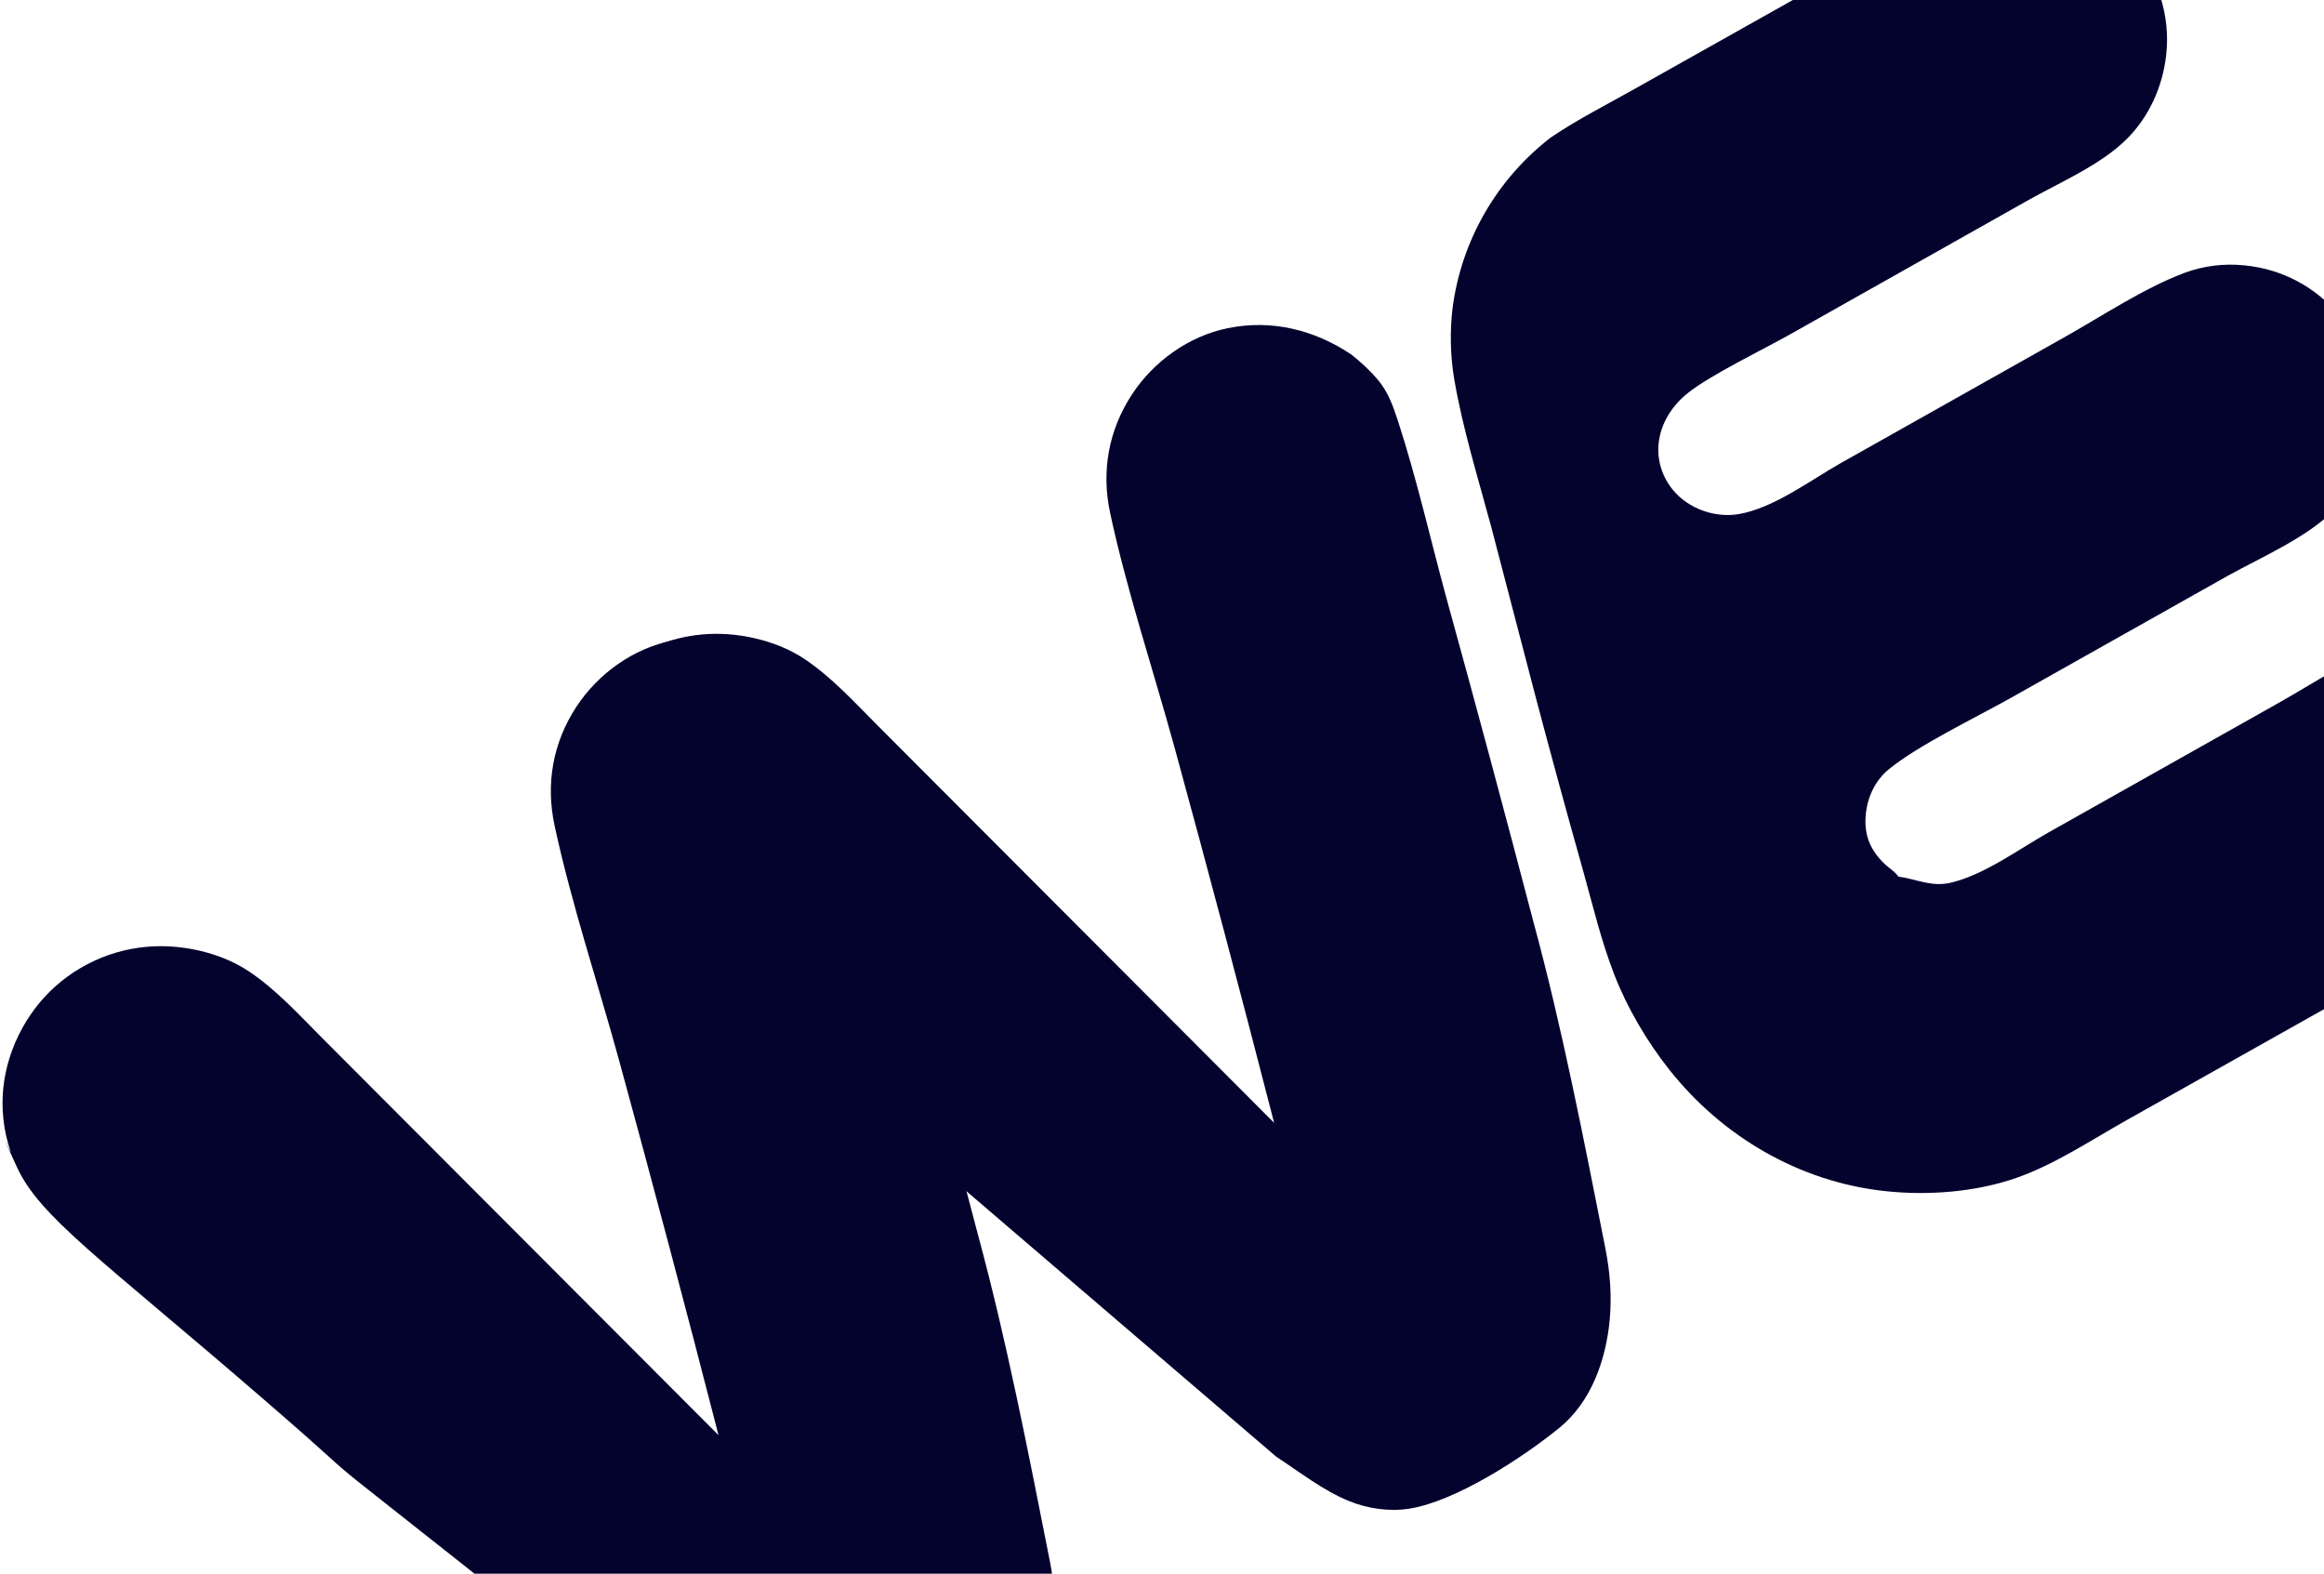 <svg width="449" height="304" viewBox="0 0 449 304" fill="none" xmlns="http://www.w3.org/2000/svg">
<path d="M299.646 26.534C304.846 23.026 310.614 20.103 316.083 17.025L367.007 -11.59C371.859 -14.314 376.756 -17.438 381.973 -19.402C385.53 -20.741 389.663 -20.972 393.412 -20.584C400.585 -19.84 407.399 -16.456 411.906 -10.807C416.777 -4.703 419.427 2.927 418.493 10.782C417.768 16.882 415.175 22.65 410.748 26.995C405.733 31.917 398.006 35.215 391.89 38.652L345.902 64.562C340.664 67.508 330.558 72.385 326.161 75.873C323.074 78.322 320.853 81.728 320.446 85.683C320.11 88.955 321.163 92.167 323.245 94.686C326.225 98.29 331.383 100.115 336.018 99.297C342.723 98.112 349.707 92.824 355.622 89.471L398.757 65.195C406.094 61.078 414.266 55.621 422.04 52.714C422.965 52.373 423.906 52.086 424.863 51.854C425.82 51.62 426.787 51.443 427.764 51.321C428.741 51.199 429.722 51.134 430.705 51.125C431.689 51.116 432.67 51.163 433.647 51.267C434.097 51.309 434.546 51.362 434.993 51.426C435.44 51.491 435.885 51.566 436.328 51.654C436.771 51.74 437.212 51.838 437.649 51.946C438.088 52.055 438.523 52.175 438.955 52.305C439.387 52.435 439.816 52.575 440.24 52.727C440.665 52.88 441.086 53.042 441.502 53.214C441.919 53.387 442.331 53.57 442.737 53.763C443.145 53.956 443.547 54.159 443.944 54.372C444.34 54.586 444.731 54.809 445.117 55.042C445.502 55.274 445.882 55.517 446.255 55.769C446.629 56.021 446.995 56.282 447.355 56.551C447.716 56.822 448.068 57.101 448.414 57.389C448.76 57.677 449.098 57.973 449.429 58.278C449.76 58.582 450.083 58.895 450.399 59.216C450.714 59.537 451.02 59.866 451.319 60.203C451.617 60.539 451.907 60.882 452.188 61.233C456.977 67.175 459.651 74.841 458.749 82.514C458.663 83.26 458.546 84 458.398 84.736C458.249 85.472 458.07 86.201 457.861 86.923C457.651 87.644 457.412 88.356 457.144 89.057C456.874 89.759 456.576 90.449 456.249 91.127C455.922 91.803 455.567 92.466 455.185 93.115C454.803 93.763 454.394 94.394 453.96 95.009C453.524 95.623 453.064 96.218 452.579 96.795C452.094 97.372 451.586 97.927 451.054 98.462C445.566 103.923 437.098 107.527 430.35 111.265L388.346 134.902C381.493 138.739 370.739 143.899 364.996 148.545C362.29 150.732 360.781 153.978 360.467 157.388C360.106 161.305 361.316 164.215 364.152 166.928C364.912 167.654 365.877 168.222 366.54 169.037C366.622 169.139 366.703 169.245 366.784 169.348C370.232 169.806 373.099 171.358 376.715 170.556C383.183 169.123 389.965 164.091 395.749 160.824L439.796 136.034C447.122 131.924 455.136 126.562 462.913 123.644C466.083 122.454 469.711 122.062 473.068 122.33C473.522 122.37 473.976 122.421 474.428 122.484C474.88 122.547 475.33 122.62 475.779 122.705C476.226 122.789 476.672 122.884 477.117 122.99C477.56 123.097 478 123.213 478.438 123.34C478.876 123.468 479.31 123.606 479.741 123.754C480.172 123.902 480.599 124.061 481.022 124.231C481.445 124.399 481.863 124.579 482.277 124.768C482.69 124.957 483.1 125.157 483.504 125.367C483.908 125.576 484.307 125.795 484.7 126.023C485.094 126.252 485.481 126.49 485.863 126.738C486.245 126.985 486.621 127.242 486.99 127.507C487.359 127.773 487.721 128.048 488.076 128.332C488.432 128.615 488.78 128.906 489.121 129.206C489.462 129.507 489.796 129.816 490.122 130.132C490.448 130.448 490.766 130.773 491.075 131.106C491.385 131.437 491.687 131.777 491.981 132.123C496.862 138 499.623 145.783 498.835 153.454C498.785 153.907 498.725 154.36 498.655 154.811C498.583 155.261 498.5 155.71 498.406 156.157C498.312 156.604 498.207 157.048 498.092 157.491C497.976 157.932 497.85 158.371 497.711 158.806C497.574 159.242 497.426 159.675 497.267 160.104C497.108 160.532 496.939 160.957 496.759 161.378C496.58 161.798 496.39 162.214 496.189 162.625C495.989 163.036 495.778 163.442 495.558 163.844C495.337 164.245 495.107 164.64 494.867 165.03C494.626 165.419 494.377 165.803 494.117 166.181C493.859 166.558 493.591 166.929 493.314 167.294C493.036 167.659 492.75 168.017 492.456 168.368C492.161 168.719 491.857 169.062 491.545 169.398C491.234 169.733 490.914 170.061 490.586 170.381C490.257 170.702 489.921 171.014 489.578 171.319C489.235 171.622 488.884 171.917 488.526 172.204C483.754 176.049 477.743 178.867 472.397 181.861L445.637 196.845L410.967 216.334C404.114 220.186 396.996 224.948 389.57 227.542C381.634 230.314 372.404 230.994 364.103 230.086C347.568 228.274 332.723 219.54 322.496 206.621C318.193 201.185 314.391 194.732 311.878 188.265C309.349 181.758 307.729 174.904 305.856 168.188C302.704 157.019 299.646 145.824 296.682 134.602L288.123 101.836C285.576 92.38 282.615 82.902 280.957 73.236C280.577 70.949 280.362 68.646 280.311 66.326C280.26 64.007 280.375 61.695 280.655 59.39C280.761 58.588 280.887 57.788 281.033 56.992C281.179 56.196 281.344 55.404 281.528 54.615C281.713 53.827 281.917 53.043 282.14 52.264C282.362 51.486 282.604 50.713 282.865 49.946C283.127 49.179 283.407 48.419 283.705 47.665C284.004 46.911 284.321 46.165 284.655 45.427C284.991 44.689 285.344 43.959 285.715 43.237C286.086 42.516 286.475 41.804 286.88 41.102C287.286 40.399 287.709 39.707 288.15 39.025C288.59 38.343 289.047 37.671 289.52 37.011C289.993 36.352 290.481 35.703 290.987 35.067C291.492 34.431 292.012 33.807 292.547 33.196C293.083 32.585 293.633 31.987 294.197 31.403C294.762 30.819 295.341 30.248 295.934 29.692C296.526 29.136 297.132 28.595 297.751 28.068C298.371 27.541 299.002 27.03 299.646 26.534Z" fill="#03032E"/>
<path d="M161.205 208.158C141.329 190.978 116.848 178.259 110.589 165.072C110.132 164.104 109.73 163.113 109.383 162.101C109.037 161.087 108.748 160.058 108.516 159.012C108.284 157.967 108.111 156.911 107.997 155.846C107.883 154.78 107.828 153.711 107.832 152.639C107.848 144.695 111.349 136.73 117.031 131.144C117.386 130.797 117.75 130.459 118.122 130.129C118.494 129.8 118.873 129.48 119.261 129.169C119.649 128.858 120.043 128.557 120.446 128.265C120.848 127.974 121.257 127.692 121.674 127.42C122.089 127.148 122.512 126.886 122.941 126.635C123.369 126.384 123.804 126.143 124.244 125.913C124.686 125.683 125.132 125.464 125.582 125.256C126.034 125.047 126.49 124.85 126.95 124.664C127.412 124.478 127.877 124.303 128.346 124.139C128.815 123.976 129.288 123.824 129.765 123.683C130.241 123.543 130.72 123.415 131.203 123.298C131.686 123.181 132.171 123.075 132.659 122.982C133.147 122.889 133.637 122.808 134.128 122.738C134.62 122.669 135.113 122.612 135.607 122.567C136.101 122.521 136.596 122.488 137.092 122.467C137.588 122.446 138.084 122.437 138.58 122.44C144.298 122.482 150.581 124.093 155.348 127.253C160.646 130.766 165.079 135.658 169.544 140.136L246.161 216.904C239.91 192.587 233.471 168.321 226.844 144.105C222.789 129.401 217.67 113.951 214.482 99.115C212.76 91.098 214.136 83.177 218.68 76.225C222.868 69.817 229.655 64.94 237.202 63.397C245.7 61.66 253.913 63.719 260.997 68.429C262.825 69.846 264.679 71.561 266.173 73.326C268.163 75.677 269.132 78.385 270.072 81.272C273.677 92.332 276.302 103.926 279.351 115.161C285.125 136.09 290.76 157.056 296.254 178.061C301.834 198.588 306.029 220.294 310.171 241.216C311.069 245.757 311.424 250.37 310.994 254.992C310.281 262.653 307.457 270.775 301.31 275.795C294.249 281.561 281.283 290.001 272.324 291.436C268.421 292.061 264.213 291.439 260.586 289.952C255.585 287.902 251.023 284.32 246.531 281.367C150.27 198.87 181.081 225.339 161.205 208.158Z" fill="#03032E"/>
<path d="M50.755 270.157C19.422 243.075 7.663 235.092 3.246 225.411C-1.172 215.731 2.387 223.453 2.04 222.44C1.694 221.427 1.405 220.398 1.173 219.352C0.941 218.307 0.768 217.251 0.654 216.185C0.54 215.12 0.485 214.051 0.489 212.979C0.505 205.034 4.006 197.07 9.688 191.484C10.043 191.137 10.407 190.799 10.779 190.469C11.151 190.14 11.53 189.82 11.918 189.508C12.306 189.198 12.7 188.897 13.103 188.605C13.505 188.313 13.914 188.031 14.331 187.759C14.746 187.488 15.169 187.226 15.598 186.975C16.026 186.724 16.461 186.483 16.901 186.253C17.343 186.023 17.789 185.803 18.239 185.595C18.691 185.387 19.147 185.189 19.607 185.003C20.069 184.817 20.534 184.642 21.003 184.479C21.472 184.316 21.945 184.164 22.422 184.023C22.898 183.883 23.377 183.754 23.86 183.637C24.343 183.52 24.828 183.415 25.316 183.322C25.804 183.229 26.294 183.147 26.785 183.078C27.277 183.009 27.77 182.951 28.264 182.906C28.759 182.861 29.254 182.828 29.749 182.807C30.245 182.785 30.741 182.776 31.237 182.78C36.955 182.822 43.238 184.432 48.005 187.593C53.303 191.106 57.736 195.998 62.201 200.476L138.818 277.244C132.567 252.927 126.128 228.661 119.501 204.445C115.446 189.741 110.327 174.291 107.139 159.455C105.417 151.438 106.793 143.517 111.337 136.565C115.525 130.157 122.312 125.28 129.859 123.737C138.357 121.999 146.57 124.059 153.654 128.769C155.482 130.185 157.336 131.901 158.83 133.666C160.82 136.017 161.789 138.725 162.729 141.611C166.334 152.672 168.959 164.266 172.008 175.501C177.782 196.429 183.417 217.396 188.911 238.401C194.491 258.928 198.686 280.634 202.828 301.556C203.726 306.097 204.081 310.71 203.651 315.332C202.938 322.993 200.114 331.115 193.967 336.135C186.906 341.9 173.94 350.34 164.981 351.775C161.078 352.4 156.87 351.778 153.243 350.292C148.242 348.242 143.68 344.659 139.188 341.707C39.018 262.008 82.087 297.239 50.755 270.157Z" fill="#03032E"/>
</svg>
